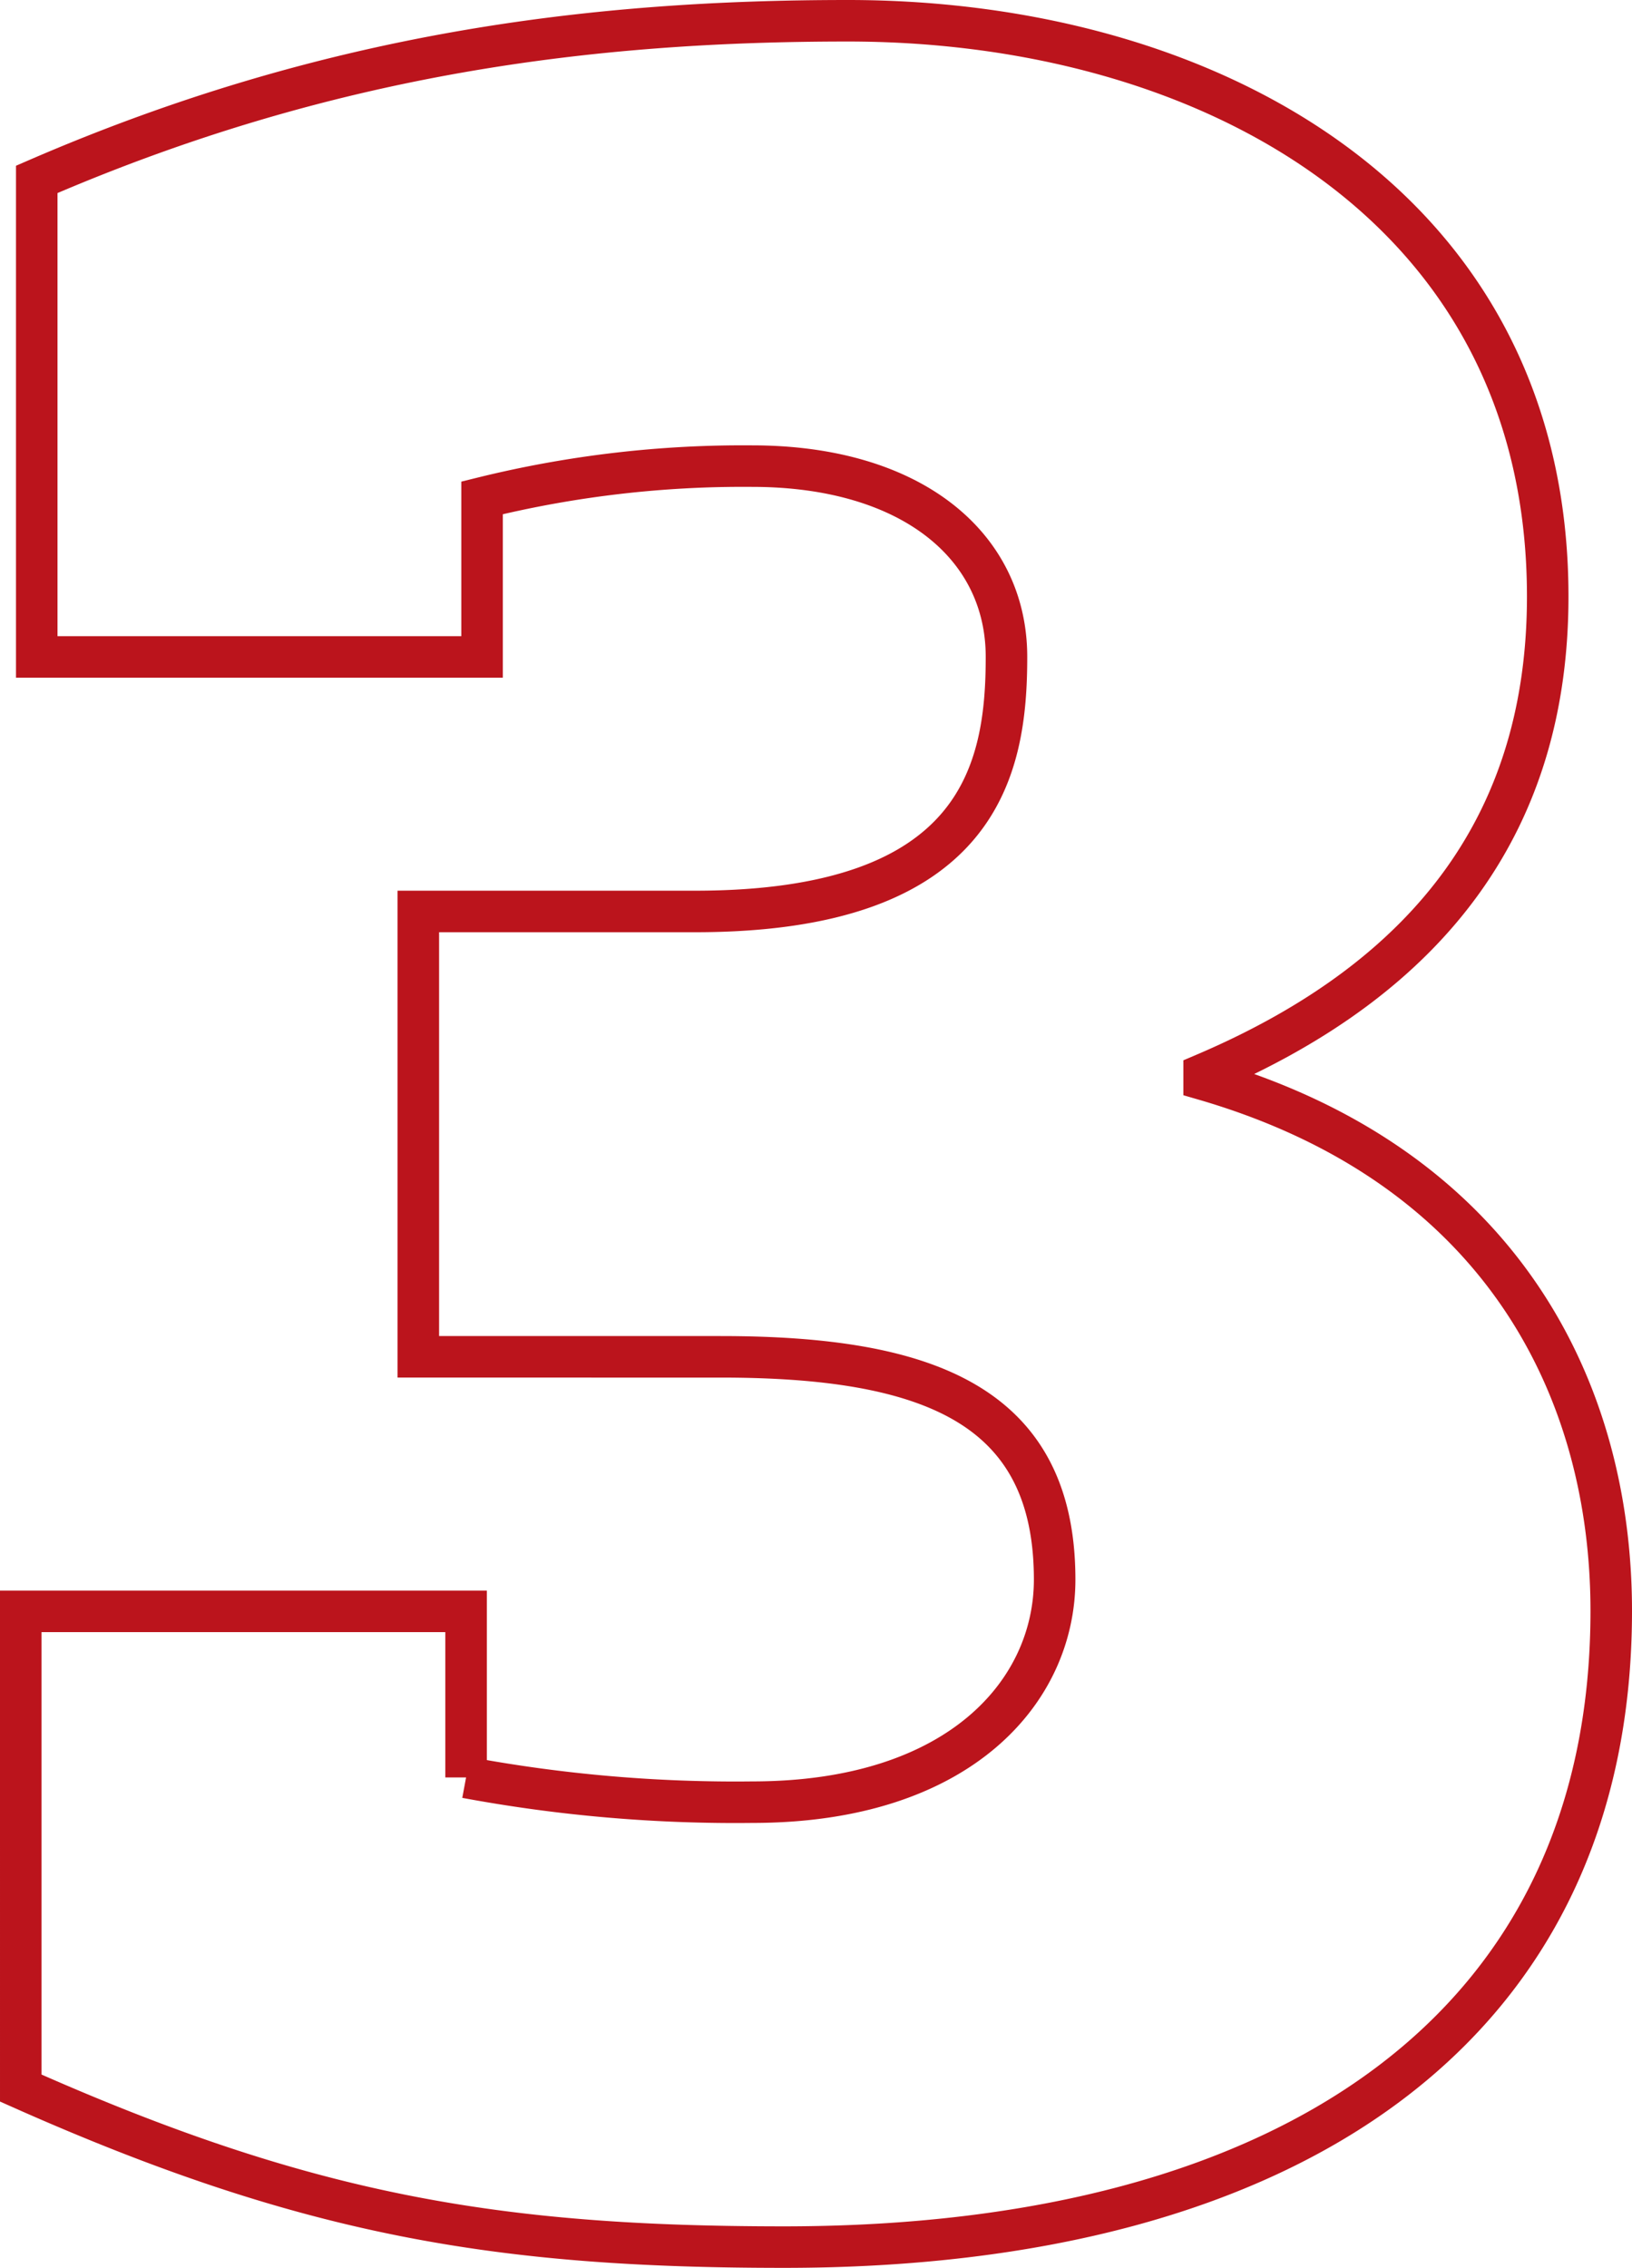 <?xml version="1.0" encoding="UTF-8"?> <svg xmlns="http://www.w3.org/2000/svg" viewBox="0 0 78.61 109.25"> <defs> <style>.cls-1{fill:none;stroke:#bb141c;stroke-miterlimit:10;stroke-width:2px;}</style> </defs> <g id="Layer_1" data-name="Layer 1"> <path class="cls-1" d="M1,77.61H22.45v8A70.89,70.89,0,0,0,36.24,86.8c10,0,14.56-5.36,14.56-10.72,0-8.43-6.13-10.73-16.09-10.73H20.15V43.9H33.48c13.79,0,15-6.89,15-12.26s-4.6-9.19-12.26-9.19a52.33,52.33,0,0,0-13,1.53v7.66H1.77v-23C15.86,2.53,28.58,1,40.84,1,58.15,1,74.55,9.89,74.55,28.73c0,10.57-5.37,18.24-16.55,23V52c14.25,4.14,19.61,14.86,19.61,25.59,0,19.92-15.32,30.64-39.84,30.64-13.79,0-23-1.53-36.77-7.66Z"></path> </g> </svg> 